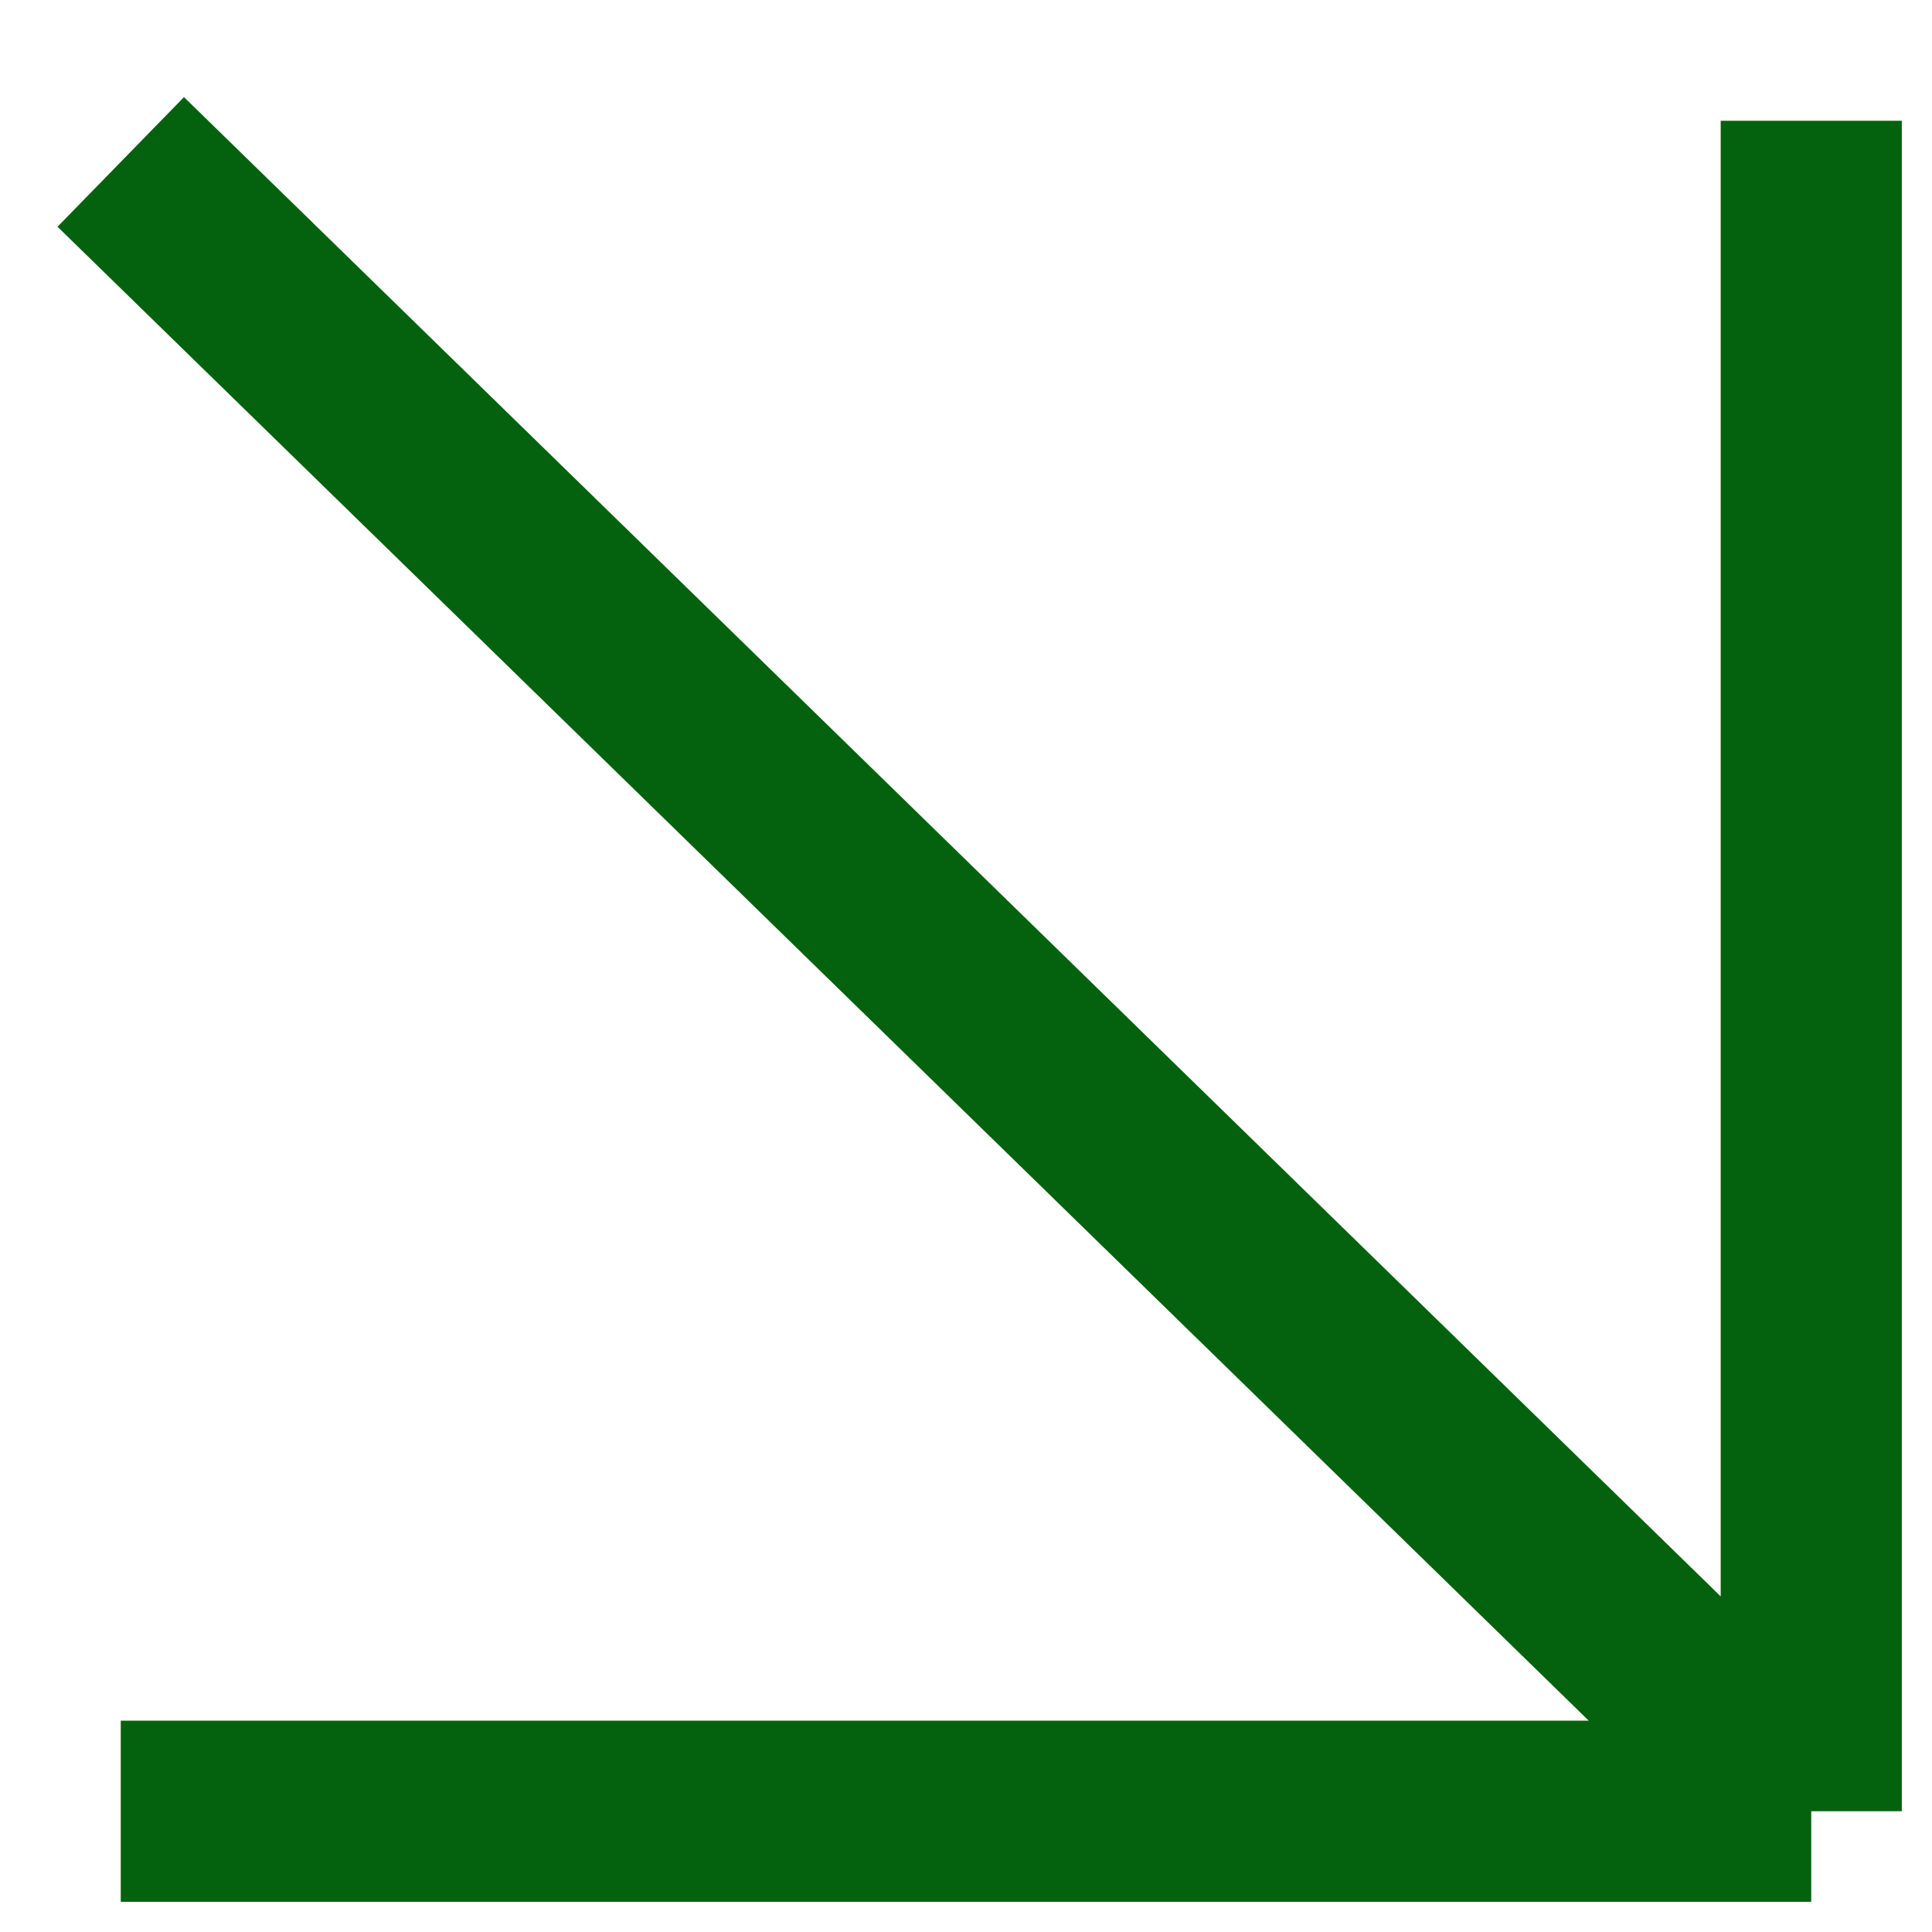 <?xml version="1.0" encoding="UTF-8"?> <svg xmlns="http://www.w3.org/2000/svg" width="16" height="16" viewBox="0 0 16 16" fill="none"><path d="M15 15L1 1.341M15 15L1 15M15 15L15 1" stroke="#04620F" stroke-width="1.5"></path></svg> 